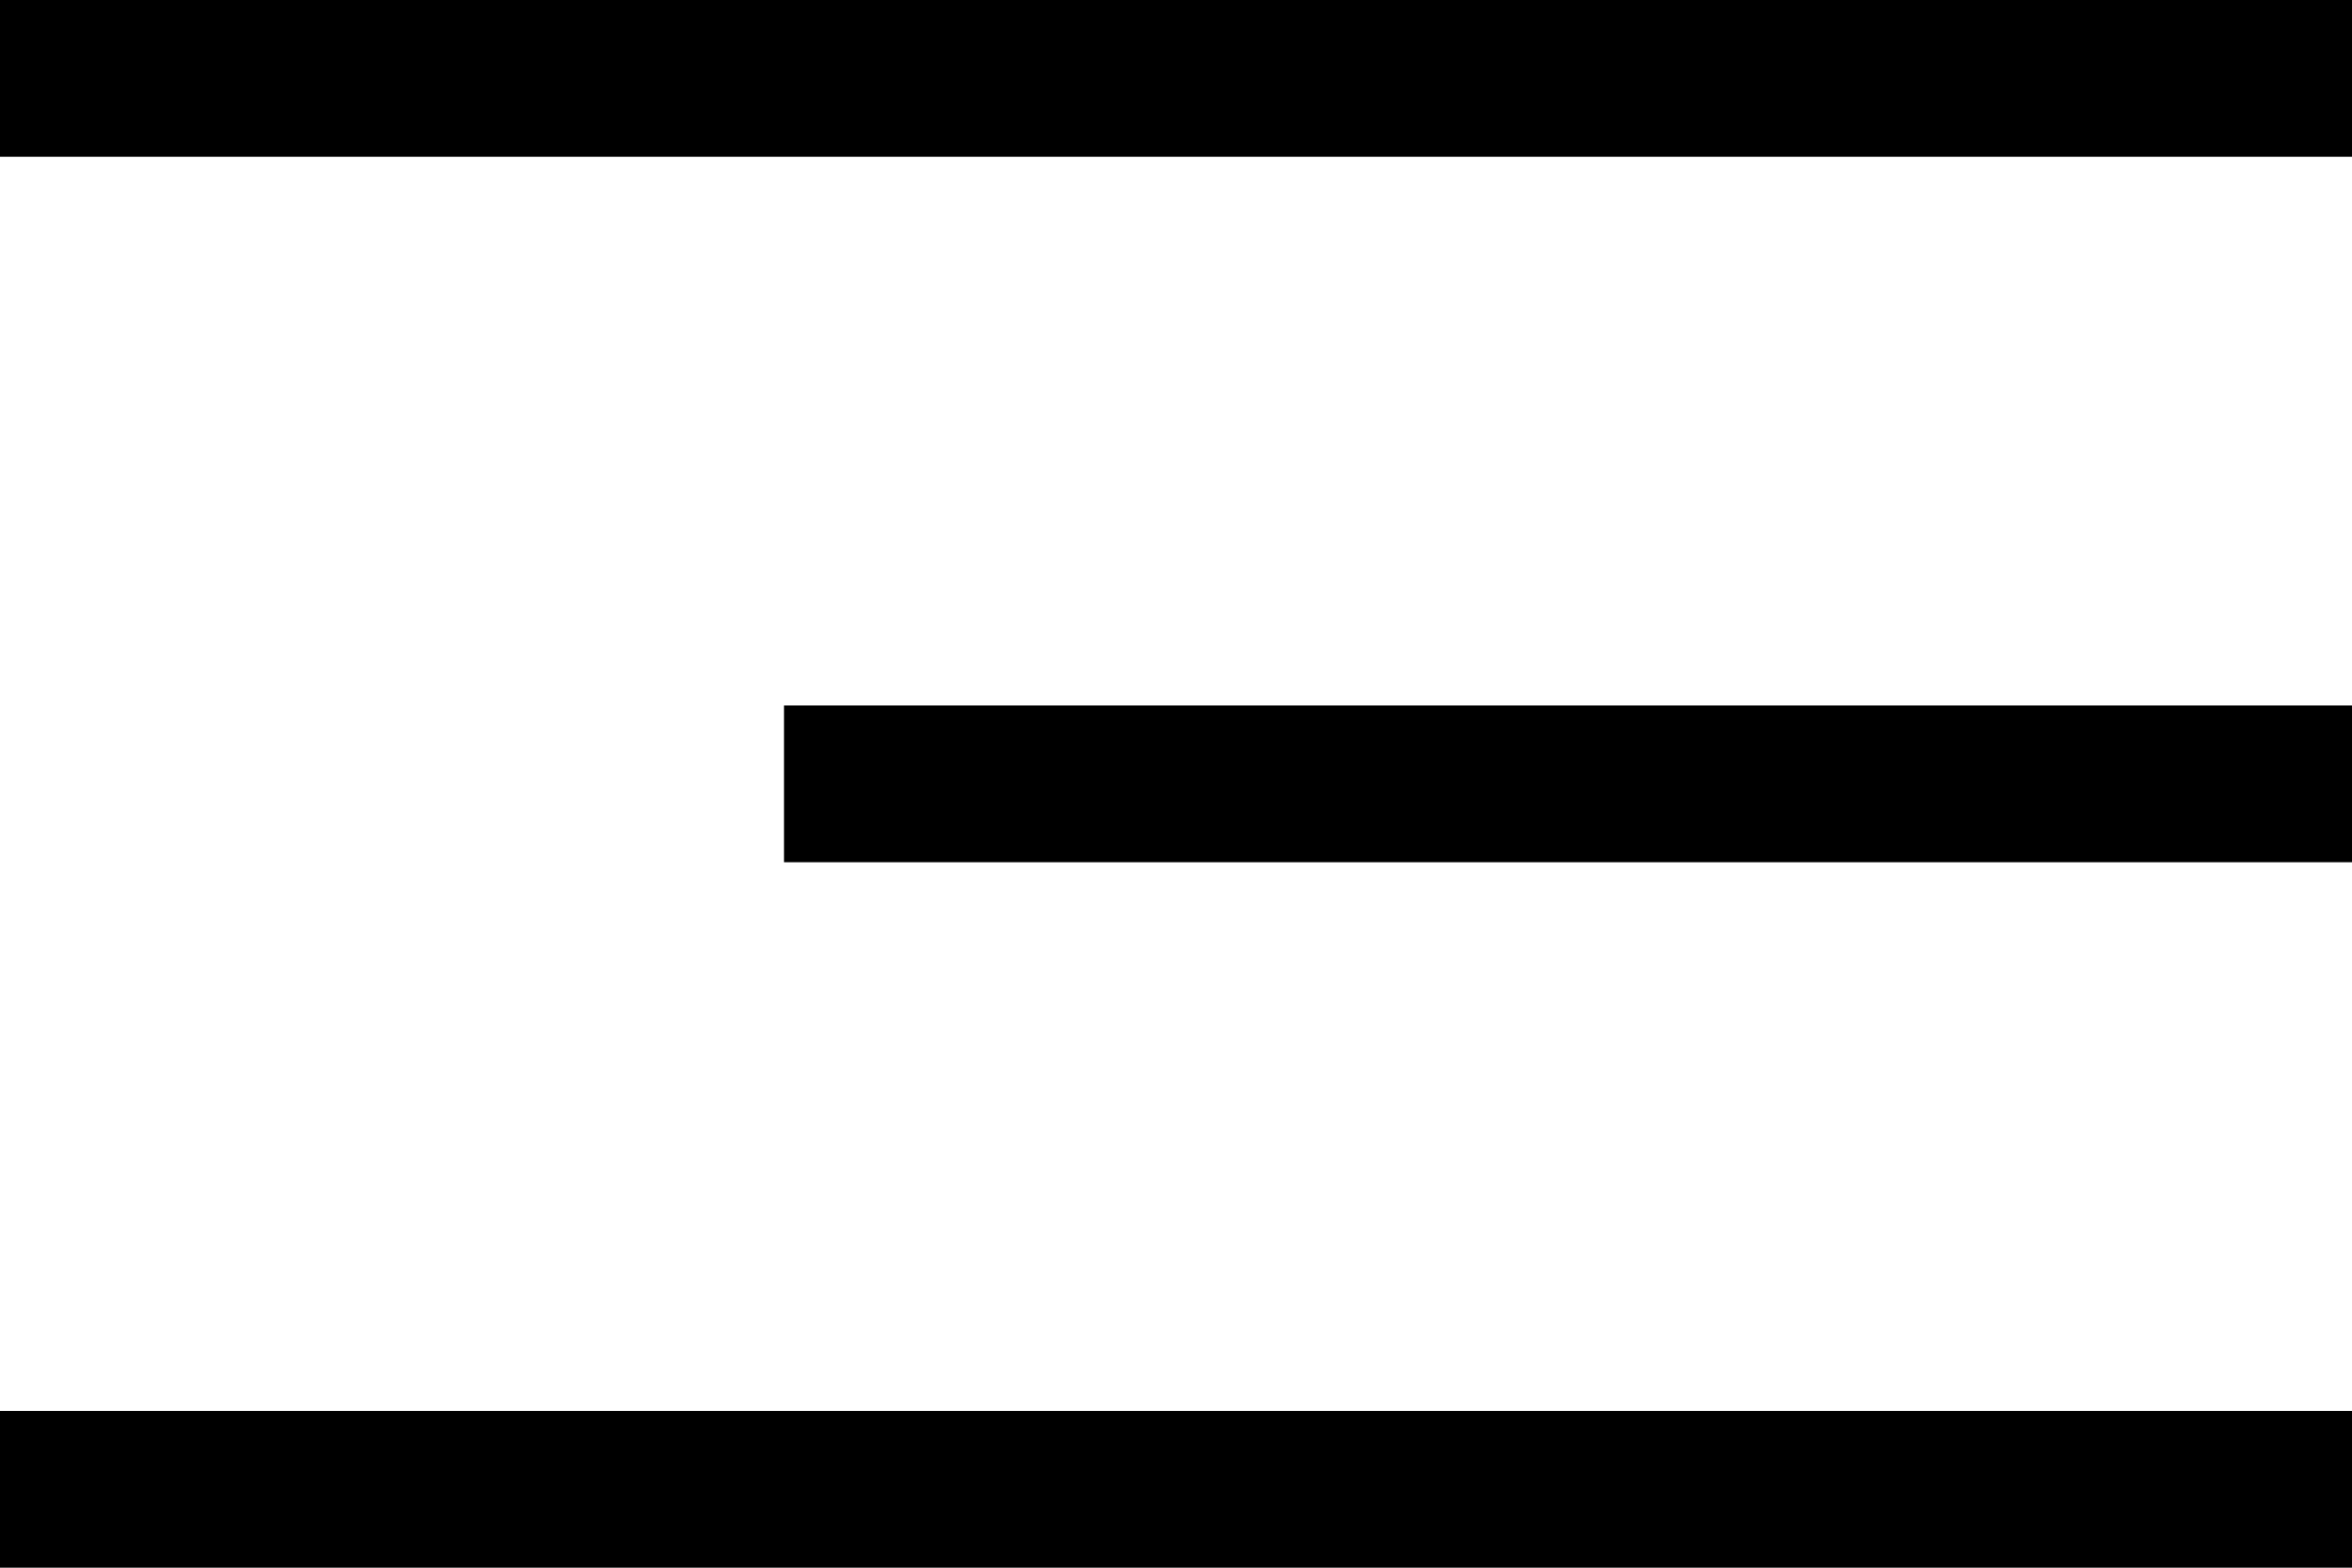 <svg width="30" height="20" viewBox="0 0 30 20" fill="none" xmlns="http://www.w3.org/2000/svg">
<rect width="30" height="2" fill="black"/>
<rect x="10" y="9" width="20" height="2" fill="black"/>
<rect y="18" width="30" height="2" fill="black"/>
</svg>
